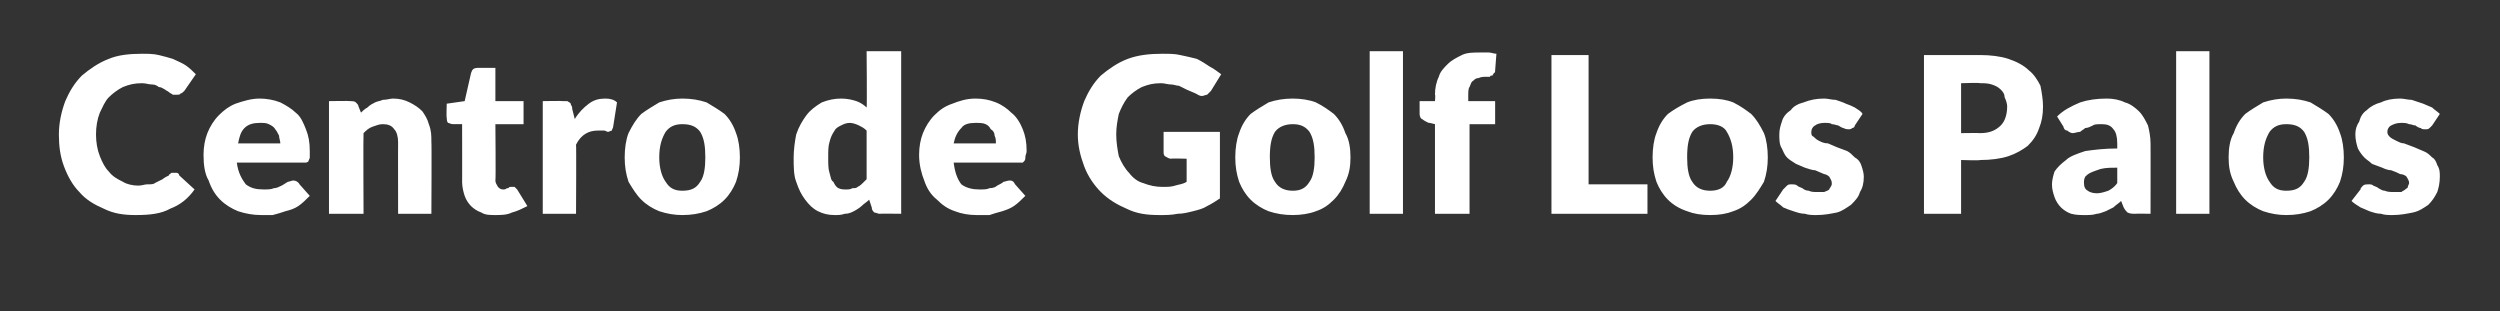 <?xml version="1.0" standalone="no"?><!DOCTYPE svg PUBLIC "-//W3C//DTD SVG 1.1//EN" "http://www.w3.org/Graphics/SVG/1.1/DTD/svg11.dtd"><svg xmlns="http://www.w3.org/2000/svg" version="1.1" width="195.3px" height="24.3px" viewBox="0 -3 195.3 24.3" style="top:-3px"><rect x="0" y="-3" width="195.3" height="24.3" fill="#333333" stroke="none"/>  <desc>Centro de Golf Los Palos</desc>  <defs/>  <g id="Polygon54547">    <path d="M 13.6 10.5 C 13.7 10.5 13.8 10.5 13.8 10.5 C 13.9 10.5 14 10.6 14 10.7 C 14 10.7 15.2 11.8 15.2 11.8 C 14.7 12.5 14.1 13 13.3 13.3 C 12.6 13.7 11.7 13.8 10.6 13.8 C 9.7 13.8 8.9 13.7 8.1 13.3 C 7.4 13 6.7 12.6 6.2 12 C 5.7 11.5 5.3 10.8 5 10 C 4.7 9.2 4.6 8.4 4.6 7.5 C 4.6 6.6 4.8 5.7 5.1 4.9 C 5.4 4.2 5.8 3.5 6.4 2.9 C 7 2.4 7.7 1.9 8.5 1.6 C 9.2 1.3 10.1 1.2 11.1 1.2 C 11.5 1.2 12 1.2 12.4 1.3 C 12.8 1.4 13.2 1.5 13.5 1.6 C 13.9 1.8 14.2 1.9 14.5 2.1 C 14.8 2.3 15.1 2.6 15.3 2.8 C 15.3 2.8 14.4 4.1 14.4 4.1 C 14.3 4.2 14.2 4.3 14.1 4.3 C 14.1 4.4 13.9 4.4 13.8 4.4 C 13.7 4.4 13.6 4.4 13.5 4.4 C 13.4 4.3 13.3 4.3 13.2 4.2 C 13.1 4.1 13 4.1 12.9 4 C 12.7 3.9 12.6 3.8 12.4 3.8 C 12.3 3.7 12.1 3.6 11.9 3.6 C 11.6 3.6 11.4 3.5 11.1 3.5 C 10.5 3.5 10.1 3.6 9.6 3.8 C 9.2 4 8.8 4.3 8.5 4.6 C 8.2 4.9 8 5.4 7.8 5.8 C 7.6 6.3 7.5 6.9 7.5 7.5 C 7.5 8.1 7.6 8.7 7.8 9.2 C 8 9.7 8.2 10.1 8.5 10.4 C 8.8 10.8 9.2 11 9.6 11.2 C 9.9 11.4 10.4 11.5 10.8 11.5 C 11.1 11.5 11.3 11.4 11.5 11.4 C 11.8 11.4 12 11.4 12.1 11.3 C 12.3 11.2 12.5 11.1 12.7 11 C 12.8 10.9 13 10.8 13.2 10.7 C 13.2 10.6 13.3 10.6 13.4 10.5 C 13.5 10.5 13.6 10.5 13.6 10.5 Z M 20.3 4.7 C 20.8 4.7 21.4 4.8 21.9 5 C 22.3 5.2 22.8 5.5 23.1 5.8 C 23.5 6.1 23.7 6.6 23.9 7.1 C 24.1 7.6 24.2 8.1 24.2 8.8 C 24.2 9 24.2 9.1 24.2 9.3 C 24.2 9.4 24.1 9.5 24.1 9.6 C 24.1 9.6 24 9.7 23.9 9.7 C 23.8 9.7 23.7 9.7 23.6 9.7 C 23.6 9.7 18.5 9.7 18.5 9.7 C 18.6 10.5 18.9 11 19.2 11.4 C 19.6 11.7 20 11.8 20.6 11.8 C 20.9 11.8 21.2 11.8 21.4 11.7 C 21.6 11.7 21.8 11.6 22 11.5 C 22.2 11.4 22.3 11.3 22.5 11.2 C 22.6 11.2 22.8 11.1 22.9 11.1 C 23.1 11.1 23.3 11.2 23.4 11.4 C 23.4 11.4 24.2 12.3 24.2 12.3 C 23.9 12.6 23.6 12.9 23.3 13.1 C 23 13.3 22.7 13.4 22.3 13.5 C 22 13.6 21.7 13.7 21.3 13.8 C 21 13.8 20.7 13.8 20.4 13.8 C 19.8 13.8 19.2 13.7 18.6 13.5 C 18.1 13.3 17.6 13 17.2 12.6 C 16.8 12.2 16.5 11.7 16.3 11.1 C 16 10.6 15.9 9.9 15.9 9.1 C 15.9 8.5 16 7.9 16.2 7.4 C 16.4 6.9 16.7 6.4 17.1 6 C 17.5 5.6 17.9 5.3 18.4 5.1 C 19 4.9 19.6 4.7 20.3 4.7 Z M 20.3 6.6 C 19.8 6.6 19.4 6.7 19.1 7 C 18.8 7.3 18.7 7.7 18.6 8.2 C 18.6 8.2 21.9 8.2 21.9 8.2 C 21.9 8 21.8 7.8 21.8 7.6 C 21.7 7.4 21.6 7.2 21.5 7.1 C 21.4 6.9 21.2 6.8 21 6.7 C 20.8 6.6 20.6 6.6 20.3 6.6 Z M 25.7 13.7 L 25.7 4.9 C 25.7 4.9 27.37 4.87 27.4 4.9 C 27.5 4.9 27.7 4.9 27.8 5 C 27.9 5.1 28 5.2 28 5.3 C 28 5.3 28.2 5.8 28.2 5.8 C 28.3 5.7 28.5 5.5 28.7 5.4 C 28.9 5.2 29.1 5.1 29.3 5 C 29.5 4.9 29.7 4.9 29.9 4.8 C 30.2 4.8 30.5 4.7 30.7 4.7 C 31.2 4.7 31.6 4.8 32 5 C 32.4 5.2 32.7 5.4 33 5.7 C 33.2 6 33.4 6.3 33.5 6.7 C 33.7 7.2 33.7 7.6 33.7 8.1 C 33.73 8.08 33.7 13.7 33.7 13.7 L 31.1 13.7 C 31.1 13.7 31.09 8.08 31.1 8.1 C 31.1 7.7 31 7.3 30.8 7.1 C 30.6 6.8 30.3 6.7 29.9 6.7 C 29.6 6.7 29.4 6.8 29.1 6.9 C 28.8 7 28.6 7.2 28.4 7.4 C 28.37 7.4 28.4 13.7 28.4 13.7 L 25.7 13.7 Z M 38.7 13.8 C 38.3 13.8 37.9 13.8 37.6 13.6 C 37.3 13.5 37 13.3 36.8 13.1 C 36.6 12.9 36.4 12.6 36.3 12.3 C 36.2 12 36.1 11.6 36.1 11.2 C 36.11 11.25 36.1 6.7 36.1 6.7 C 36.1 6.7 35.36 6.69 35.4 6.7 C 35.2 6.7 35.1 6.6 35 6.6 C 34.9 6.5 34.9 6.3 34.9 6.2 C 34.86 6.17 34.9 5.1 34.9 5.1 L 36.3 4.9 C 36.3 4.9 36.79 2.72 36.8 2.7 C 36.9 2.4 37 2.3 37.4 2.3 C 37.36 2.31 38.7 2.3 38.7 2.3 L 38.7 4.9 L 40.9 4.9 L 40.9 6.7 L 38.7 6.7 C 38.7 6.7 38.74 11.07 38.7 11.1 C 38.7 11.3 38.8 11.4 38.9 11.6 C 39 11.7 39.1 11.8 39.3 11.8 C 39.4 11.8 39.5 11.8 39.6 11.7 C 39.6 11.7 39.7 11.7 39.7 11.7 C 39.8 11.6 39.8 11.6 39.9 11.6 C 39.9 11.6 40 11.6 40 11.6 C 40.1 11.6 40.2 11.6 40.2 11.6 C 40.3 11.7 40.3 11.7 40.4 11.8 C 40.4 11.8 41.2 13.1 41.2 13.1 C 40.8 13.3 40.4 13.5 40 13.6 C 39.6 13.8 39.1 13.8 38.7 13.8 Z M 42.4 13.7 L 42.4 4.9 C 42.4 4.9 43.96 4.87 44 4.9 C 44.1 4.9 44.2 4.9 44.3 4.9 C 44.4 4.9 44.4 5 44.5 5 C 44.6 5.1 44.6 5.1 44.6 5.2 C 44.7 5.3 44.7 5.4 44.7 5.5 C 44.7 5.5 44.9 6.3 44.9 6.3 C 45.2 5.8 45.6 5.4 46 5.1 C 46.4 4.8 46.8 4.7 47.3 4.7 C 47.7 4.7 48 4.8 48.2 5 C 48.2 5 47.9 6.9 47.9 6.9 C 47.9 7 47.8 7.1 47.8 7.2 C 47.7 7.2 47.6 7.3 47.5 7.3 C 47.4 7.3 47.3 7.2 47.2 7.2 C 47 7.2 46.9 7.2 46.7 7.2 C 46 7.2 45.4 7.5 45 8.3 C 45.03 8.28 45 13.7 45 13.7 L 42.4 13.7 Z M 53.3 4.7 C 54 4.7 54.6 4.8 55.2 5 C 55.7 5.3 56.2 5.6 56.6 5.9 C 57 6.3 57.3 6.8 57.5 7.4 C 57.7 7.9 57.8 8.6 57.8 9.3 C 57.8 10 57.7 10.6 57.5 11.2 C 57.3 11.7 57 12.2 56.6 12.6 C 56.2 13 55.7 13.3 55.2 13.5 C 54.6 13.7 54 13.8 53.3 13.8 C 52.7 13.8 52.1 13.7 51.5 13.5 C 51 13.3 50.5 13 50.1 12.6 C 49.7 12.2 49.4 11.7 49.1 11.2 C 48.9 10.6 48.8 10 48.8 9.3 C 48.8 8.6 48.9 7.9 49.1 7.4 C 49.4 6.8 49.7 6.3 50.1 5.9 C 50.5 5.6 51 5.3 51.5 5 C 52.1 4.8 52.7 4.7 53.3 4.7 Z M 53.3 11.9 C 54 11.9 54.4 11.7 54.7 11.2 C 55 10.8 55.1 10.1 55.1 9.3 C 55.1 8.4 55 7.8 54.7 7.3 C 54.4 6.9 54 6.7 53.3 6.7 C 52.7 6.7 52.3 6.9 52 7.3 C 51.7 7.8 51.5 8.4 51.5 9.3 C 51.5 10.1 51.7 10.8 52 11.2 C 52.3 11.7 52.7 11.9 53.3 11.9 Z M 68.7 13.7 C 68.6 13.7 68.4 13.6 68.3 13.6 C 68.2 13.5 68.1 13.4 68.1 13.2 C 68.1 13.2 67.9 12.6 67.9 12.6 C 67.7 12.8 67.5 12.9 67.3 13.1 C 67.2 13.2 66.9 13.4 66.7 13.5 C 66.5 13.6 66.3 13.7 66 13.7 C 65.7 13.8 65.5 13.8 65.2 13.8 C 64.7 13.8 64.3 13.7 63.9 13.5 C 63.5 13.3 63.2 13 62.9 12.6 C 62.6 12.2 62.4 11.8 62.2 11.2 C 62 10.7 62 10 62 9.3 C 62 8.7 62.1 8 62.2 7.5 C 62.4 6.9 62.7 6.4 63 6 C 63.3 5.6 63.7 5.3 64.2 5 C 64.7 4.8 65.2 4.7 65.7 4.7 C 66.2 4.7 66.6 4.8 66.9 4.9 C 67.2 5 67.5 5.2 67.7 5.4 C 67.74 5.42 67.7 1 67.7 1 L 70.4 1 L 70.4 13.7 C 70.4 13.7 68.75 13.68 68.7 13.7 Z M 66.1 11.8 C 66.3 11.8 66.4 11.8 66.6 11.7 C 66.8 11.7 66.9 11.7 67 11.6 C 67.2 11.5 67.3 11.4 67.4 11.3 C 67.5 11.2 67.6 11.1 67.7 11 C 67.7 11 67.7 7.2 67.7 7.2 C 67.5 7 67.3 6.9 67.1 6.8 C 66.9 6.7 66.6 6.6 66.4 6.6 C 66.1 6.6 65.9 6.7 65.7 6.8 C 65.5 6.9 65.3 7 65.2 7.2 C 65 7.5 64.9 7.7 64.8 8.1 C 64.7 8.4 64.7 8.8 64.7 9.3 C 64.7 9.8 64.7 10.2 64.8 10.5 C 64.9 10.8 64.9 11.1 65.1 11.2 C 65.2 11.4 65.3 11.6 65.5 11.7 C 65.7 11.8 65.9 11.8 66.1 11.8 Z M 76.2 4.7 C 76.8 4.7 77.3 4.8 77.8 5 C 78.3 5.2 78.7 5.5 79 5.8 C 79.4 6.1 79.7 6.6 79.9 7.1 C 80.1 7.6 80.2 8.1 80.2 8.8 C 80.2 9 80.1 9.1 80.1 9.3 C 80.1 9.4 80.1 9.5 80 9.6 C 80 9.6 79.9 9.7 79.9 9.7 C 79.8 9.7 79.7 9.7 79.6 9.7 C 79.6 9.7 74.5 9.7 74.5 9.7 C 74.6 10.5 74.8 11 75.1 11.4 C 75.5 11.7 76 11.8 76.5 11.8 C 76.9 11.8 77.1 11.8 77.3 11.7 C 77.6 11.7 77.8 11.6 77.9 11.5 C 78.1 11.4 78.3 11.3 78.4 11.2 C 78.5 11.2 78.7 11.1 78.9 11.1 C 79.1 11.1 79.2 11.2 79.3 11.4 C 79.3 11.4 80.1 12.3 80.1 12.3 C 79.8 12.6 79.5 12.9 79.2 13.1 C 78.9 13.3 78.6 13.4 78.3 13.5 C 77.9 13.6 77.6 13.7 77.3 13.8 C 76.9 13.8 76.6 13.8 76.3 13.8 C 75.7 13.8 75.1 13.7 74.6 13.5 C 74 13.3 73.6 13 73.2 12.6 C 72.7 12.2 72.4 11.7 72.2 11.1 C 72 10.6 71.8 9.9 71.8 9.1 C 71.8 8.5 71.9 7.9 72.1 7.4 C 72.3 6.9 72.6 6.4 73 6 C 73.4 5.6 73.8 5.3 74.4 5.1 C 74.9 4.9 75.5 4.7 76.2 4.7 Z M 76.2 6.6 C 75.7 6.6 75.3 6.7 75.1 7 C 74.8 7.3 74.6 7.7 74.5 8.2 C 74.5 8.2 77.8 8.2 77.8 8.2 C 77.8 8 77.8 7.8 77.7 7.6 C 77.7 7.4 77.6 7.2 77.4 7.1 C 77.3 6.9 77.2 6.8 77 6.7 C 76.8 6.6 76.5 6.6 76.2 6.6 Z M 90.8 11.6 C 91.2 11.6 91.5 11.6 91.8 11.5 C 92.1 11.4 92.4 11.4 92.7 11.2 C 92.7 11.24 92.7 9.4 92.7 9.4 C 92.7 9.4 91.47 9.36 91.5 9.4 C 91.3 9.4 91.2 9.3 91 9.2 C 90.9 9.1 90.9 9 90.9 8.8 C 90.9 8.85 90.9 7.3 90.9 7.3 L 95.3 7.3 C 95.3 7.3 95.3 12.49 95.3 12.5 C 95 12.7 94.7 12.9 94.3 13.1 C 94 13.3 93.6 13.4 93.2 13.5 C 92.8 13.6 92.4 13.7 92 13.7 C 91.5 13.8 91.1 13.8 90.6 13.8 C 89.6 13.8 88.8 13.7 88 13.3 C 87.3 13 86.6 12.6 86 12 C 85.5 11.5 85 10.8 84.7 10 C 84.4 9.2 84.2 8.4 84.2 7.5 C 84.2 6.6 84.4 5.7 84.7 4.9 C 85 4.2 85.4 3.5 86 2.9 C 86.6 2.4 87.3 1.9 88.1 1.6 C 88.9 1.3 89.8 1.2 90.8 1.2 C 91.3 1.2 91.8 1.2 92.2 1.3 C 92.7 1.4 93.1 1.5 93.5 1.6 C 93.9 1.8 94.2 2 94.5 2.2 C 94.9 2.4 95.1 2.6 95.4 2.8 C 95.4 2.8 94.6 4.1 94.6 4.1 C 94.5 4.2 94.4 4.3 94.3 4.4 C 94.2 4.4 94 4.5 93.9 4.5 C 93.7 4.5 93.6 4.4 93.4 4.3 C 93.2 4.2 92.9 4.1 92.7 4 C 92.5 3.9 92.3 3.8 92.1 3.7 C 91.9 3.7 91.7 3.6 91.5 3.6 C 91.2 3.6 91 3.5 90.7 3.5 C 90.1 3.5 89.7 3.6 89.2 3.8 C 88.8 4 88.4 4.3 88.1 4.6 C 87.8 5 87.6 5.4 87.4 5.9 C 87.3 6.4 87.2 6.9 87.2 7.5 C 87.2 8.1 87.3 8.7 87.4 9.2 C 87.6 9.7 87.9 10.2 88.2 10.5 C 88.5 10.9 88.9 11.2 89.3 11.3 C 89.8 11.5 90.3 11.6 90.8 11.6 Z M 101 4.7 C 101.6 4.7 102.3 4.8 102.8 5 C 103.4 5.3 103.8 5.6 104.2 5.9 C 104.6 6.3 104.9 6.8 105.1 7.4 C 105.4 7.9 105.5 8.6 105.5 9.3 C 105.5 10 105.4 10.6 105.1 11.2 C 104.9 11.7 104.6 12.2 104.2 12.6 C 103.8 13 103.4 13.3 102.8 13.5 C 102.3 13.7 101.6 13.8 101 13.8 C 100.3 13.8 99.7 13.7 99.1 13.5 C 98.6 13.3 98.1 13 97.7 12.6 C 97.3 12.2 97 11.7 96.8 11.2 C 96.6 10.6 96.5 10 96.5 9.3 C 96.5 8.6 96.6 7.9 96.8 7.4 C 97 6.8 97.3 6.3 97.7 5.9 C 98.1 5.6 98.6 5.3 99.1 5 C 99.7 4.8 100.3 4.7 101 4.7 Z M 101 11.9 C 101.6 11.9 102 11.7 102.3 11.2 C 102.6 10.8 102.7 10.1 102.7 9.3 C 102.7 8.4 102.6 7.8 102.3 7.3 C 102 6.9 101.6 6.7 101 6.7 C 100.4 6.7 99.9 6.9 99.6 7.3 C 99.3 7.8 99.2 8.4 99.2 9.3 C 99.2 10.1 99.3 10.8 99.6 11.2 C 99.9 11.7 100.4 11.9 101 11.9 Z M 109.6 1 L 109.6 13.7 L 107 13.7 L 107 1 L 109.6 1 Z M 112.1 13.7 L 112.1 6.7 C 112.1 6.7 111.57 6.56 111.6 6.6 C 111.4 6.5 111.2 6.4 111.1 6.3 C 111 6.3 110.9 6.1 110.9 5.9 C 110.9 5.92 110.9 4.9 110.9 4.9 L 112.1 4.9 C 112.1 4.9 112.15 4.39 112.1 4.4 C 112.1 3.9 112.2 3.4 112.4 3 C 112.5 2.6 112.8 2.3 113.1 2 C 113.4 1.7 113.8 1.5 114.2 1.3 C 114.6 1.1 115.1 1.1 115.7 1.1 C 115.9 1.1 116.1 1.1 116.3 1.1 C 116.5 1.1 116.7 1.2 116.9 1.2 C 116.9 1.2 116.8 2.5 116.8 2.5 C 116.8 2.6 116.8 2.7 116.7 2.7 C 116.7 2.8 116.6 2.8 116.6 2.9 C 116.5 2.9 116.4 2.9 116.4 3 C 116.3 3 116.2 3 116.1 3 C 115.9 3 115.7 3 115.5 3.1 C 115.3 3.1 115.2 3.2 115.1 3.3 C 114.9 3.4 114.9 3.6 114.8 3.8 C 114.7 3.9 114.7 4.2 114.7 4.5 C 114.7 4.47 114.7 4.9 114.7 4.9 L 116.8 4.9 L 116.8 6.7 L 114.8 6.7 L 114.8 13.7 L 112.1 13.7 Z M 124.1 11.4 L 128.7 11.4 L 128.7 13.7 L 121.2 13.7 L 121.2 1.3 L 124.1 1.3 L 124.1 11.4 Z M 133.6 4.7 C 134.3 4.7 134.9 4.8 135.4 5 C 136 5.3 136.4 5.6 136.8 5.9 C 137.2 6.3 137.5 6.8 137.8 7.4 C 138 7.9 138.1 8.6 138.1 9.3 C 138.1 10 138 10.6 137.8 11.2 C 137.5 11.7 137.2 12.2 136.8 12.6 C 136.4 13 136 13.3 135.4 13.5 C 134.9 13.7 134.3 13.8 133.6 13.8 C 132.9 13.8 132.3 13.7 131.8 13.5 C 131.2 13.3 130.7 13 130.3 12.6 C 129.9 12.2 129.6 11.7 129.4 11.2 C 129.2 10.6 129.1 10 129.1 9.3 C 129.1 8.6 129.2 7.9 129.4 7.4 C 129.6 6.8 129.9 6.3 130.3 5.9 C 130.7 5.6 131.2 5.3 131.8 5 C 132.3 4.8 132.9 4.7 133.6 4.7 Z M 133.6 11.9 C 134.2 11.9 134.7 11.7 134.9 11.2 C 135.2 10.8 135.4 10.1 135.4 9.3 C 135.4 8.4 135.2 7.8 134.9 7.3 C 134.7 6.9 134.2 6.7 133.6 6.7 C 133 6.7 132.5 6.9 132.2 7.3 C 131.9 7.8 131.8 8.4 131.8 9.3 C 131.8 10.1 131.9 10.8 132.2 11.2 C 132.5 11.7 133 11.9 133.6 11.9 Z M 144.9 6.8 C 144.9 6.9 144.8 7 144.7 7 C 144.6 7.1 144.5 7.1 144.4 7.1 C 144.3 7.1 144.2 7.1 144 7 C 143.9 7 143.8 6.9 143.6 6.8 C 143.5 6.8 143.3 6.7 143.1 6.7 C 143 6.6 142.8 6.6 142.5 6.6 C 142.2 6.6 141.9 6.7 141.8 6.8 C 141.6 6.9 141.5 7.1 141.5 7.3 C 141.5 7.5 141.5 7.6 141.7 7.7 C 141.8 7.8 141.9 7.9 142.1 8 C 142.3 8.1 142.5 8.2 142.8 8.2 C 143 8.3 143.3 8.4 143.5 8.5 C 143.8 8.6 144 8.7 144.3 8.8 C 144.5 8.9 144.7 9.1 144.9 9.3 C 145.1 9.4 145.3 9.6 145.4 9.9 C 145.5 10.2 145.6 10.5 145.6 10.8 C 145.6 11.3 145.5 11.7 145.3 12 C 145.2 12.4 144.9 12.7 144.6 13 C 144.3 13.2 143.9 13.5 143.5 13.6 C 143 13.7 142.5 13.8 141.9 13.8 C 141.6 13.8 141.3 13.8 141 13.7 C 140.7 13.7 140.4 13.6 140.1 13.5 C 139.8 13.4 139.5 13.3 139.3 13.2 C 139.1 13 138.9 12.9 138.7 12.7 C 138.7 12.7 139.3 11.8 139.3 11.8 C 139.4 11.7 139.5 11.6 139.6 11.5 C 139.7 11.4 139.8 11.4 140 11.4 C 140.1 11.4 140.3 11.4 140.4 11.5 C 140.5 11.6 140.6 11.6 140.8 11.7 C 140.9 11.8 141.1 11.9 141.3 11.9 C 141.5 12 141.7 12 142 12 C 142.2 12 142.4 12 142.5 12 C 142.7 11.9 142.8 11.9 142.9 11.8 C 142.9 11.7 143 11.7 143 11.6 C 143.1 11.5 143.1 11.4 143.1 11.3 C 143.1 11.1 143 11 142.9 10.8 C 142.8 10.7 142.6 10.6 142.5 10.6 C 142.3 10.5 142 10.4 141.8 10.3 C 141.6 10.3 141.3 10.2 141 10.1 C 140.8 10 140.5 9.9 140.3 9.8 C 140 9.6 139.8 9.5 139.6 9.3 C 139.4 9.1 139.3 8.8 139.2 8.6 C 139 8.3 139 7.9 139 7.5 C 139 7.1 139.1 6.8 139.2 6.5 C 139.3 6.1 139.6 5.8 139.9 5.6 C 140.1 5.3 140.5 5.1 140.9 5 C 141.4 4.8 141.9 4.7 142.5 4.7 C 142.8 4.7 143.1 4.8 143.4 4.8 C 143.7 4.9 144 5 144.2 5.1 C 144.5 5.2 144.7 5.3 144.9 5.4 C 145.2 5.6 145.4 5.7 145.5 5.9 C 145.5 5.9 144.9 6.8 144.9 6.8 Z M 153.2 9.5 L 153.2 13.7 L 150.3 13.7 L 150.3 1.3 C 150.3 1.3 154.66 1.3 154.7 1.3 C 155.5 1.3 156.3 1.4 156.9 1.6 C 157.5 1.8 158.1 2.1 158.5 2.5 C 158.9 2.8 159.2 3.3 159.4 3.7 C 159.5 4.2 159.6 4.8 159.6 5.3 C 159.6 6 159.5 6.5 159.3 7 C 159.1 7.6 158.8 8 158.4 8.4 C 158 8.7 157.5 9 156.9 9.2 C 156.3 9.4 155.5 9.5 154.7 9.5 C 154.66 9.55 153.2 9.5 153.2 9.5 Z M 153.2 7.4 C 153.2 7.4 154.66 7.38 154.7 7.4 C 155.4 7.4 155.9 7.2 156.3 6.8 C 156.6 6.5 156.8 6 156.8 5.3 C 156.8 5.1 156.7 4.8 156.6 4.6 C 156.6 4.3 156.4 4.1 156.3 4 C 156.1 3.8 155.9 3.7 155.6 3.6 C 155.3 3.5 155 3.5 154.7 3.5 C 154.66 3.45 153.2 3.5 153.2 3.5 L 153.2 7.4 Z M 166.8 13.7 C 166.6 13.7 166.4 13.7 166.2 13.6 C 166.1 13.5 166 13.4 165.9 13.2 C 165.9 13.2 165.7 12.7 165.7 12.7 C 165.5 12.9 165.3 13 165.1 13.2 C 164.9 13.3 164.7 13.4 164.5 13.5 C 164.2 13.6 164 13.7 163.8 13.7 C 163.5 13.8 163.2 13.8 162.9 13.8 C 162.5 13.8 162.2 13.8 161.8 13.7 C 161.5 13.6 161.2 13.4 161 13.2 C 160.8 13 160.6 12.7 160.5 12.4 C 160.4 12.1 160.3 11.8 160.3 11.4 C 160.3 11.1 160.4 10.7 160.5 10.4 C 160.7 10.1 161 9.8 161.4 9.5 C 161.7 9.2 162.3 9 162.9 8.8 C 163.6 8.7 164.4 8.6 165.4 8.6 C 165.4 8.6 165.4 8.2 165.4 8.2 C 165.4 7.7 165.3 7.3 165.1 7.1 C 164.9 6.8 164.6 6.7 164.2 6.7 C 163.9 6.7 163.6 6.7 163.5 6.8 C 163.3 6.9 163.1 7 162.9 7 C 162.8 7.1 162.6 7.2 162.5 7.3 C 162.3 7.3 162.1 7.4 161.9 7.4 C 161.8 7.4 161.6 7.3 161.5 7.2 C 161.3 7.2 161.2 7 161.2 6.9 C 161.2 6.9 160.7 6.1 160.7 6.1 C 161.2 5.6 161.8 5.3 162.5 5 C 163.1 4.8 163.8 4.7 164.6 4.7 C 165.1 4.7 165.6 4.8 166 5 C 166.4 5.1 166.8 5.4 167.1 5.7 C 167.4 6 167.6 6.4 167.8 6.8 C 167.9 7.2 168 7.7 168 8.2 C 168.01 8.18 168 13.7 168 13.7 C 168 13.7 166.8 13.68 166.8 13.7 Z M 163.8 12.1 C 164.1 12.1 164.4 12 164.7 11.9 C 164.9 11.8 165.2 11.6 165.4 11.3 C 165.4 11.3 165.4 10.1 165.4 10.1 C 164.9 10.1 164.5 10.1 164.1 10.2 C 163.8 10.3 163.5 10.4 163.3 10.5 C 163.1 10.6 163 10.7 162.9 10.8 C 162.8 11 162.8 11.1 162.8 11.3 C 162.8 11.6 162.9 11.8 163.1 11.9 C 163.2 12 163.5 12.1 163.8 12.1 Z M 172.6 1 L 172.6 13.7 L 170 13.7 L 170 1 L 172.6 1 Z M 178.6 4.7 C 179.3 4.7 179.9 4.8 180.5 5 C 181 5.3 181.5 5.6 181.9 5.9 C 182.3 6.3 182.6 6.8 182.8 7.4 C 183 7.9 183.1 8.6 183.1 9.3 C 183.1 10 183 10.6 182.8 11.2 C 182.6 11.7 182.3 12.2 181.9 12.6 C 181.5 13 181 13.3 180.5 13.5 C 179.9 13.7 179.3 13.8 178.6 13.8 C 178 13.8 177.4 13.7 176.8 13.5 C 176.3 13.3 175.8 13 175.4 12.6 C 175 12.2 174.7 11.7 174.5 11.2 C 174.2 10.6 174.1 10 174.1 9.3 C 174.1 8.6 174.2 7.9 174.5 7.4 C 174.7 6.8 175 6.3 175.4 5.9 C 175.8 5.6 176.3 5.3 176.8 5 C 177.4 4.8 178 4.7 178.6 4.7 Z M 178.6 11.9 C 179.3 11.9 179.7 11.7 180 11.2 C 180.3 10.8 180.4 10.1 180.4 9.3 C 180.4 8.4 180.3 7.8 180 7.3 C 179.7 6.9 179.3 6.7 178.6 6.7 C 178 6.7 177.6 6.9 177.3 7.3 C 177 7.8 176.8 8.4 176.8 9.3 C 176.8 10.1 177 10.8 177.3 11.2 C 177.6 11.7 178 11.9 178.6 11.9 Z M 190 6.8 C 189.9 6.9 189.8 7 189.8 7 C 189.7 7.1 189.6 7.1 189.5 7.1 C 189.3 7.1 189.2 7.1 189.1 7 C 189 7 188.8 6.9 188.7 6.8 C 188.5 6.8 188.4 6.7 188.2 6.7 C 188 6.6 187.8 6.6 187.6 6.6 C 187.2 6.6 187 6.7 186.8 6.8 C 186.6 6.9 186.5 7.1 186.5 7.3 C 186.5 7.5 186.6 7.6 186.7 7.7 C 186.8 7.8 187 7.9 187.2 8 C 187.4 8.1 187.6 8.2 187.8 8.2 C 188.1 8.3 188.3 8.4 188.6 8.5 C 188.8 8.6 189.1 8.7 189.3 8.8 C 189.6 8.9 189.8 9.1 190 9.3 C 190.2 9.4 190.3 9.6 190.4 9.9 C 190.6 10.2 190.6 10.5 190.6 10.8 C 190.6 11.3 190.5 11.7 190.4 12 C 190.2 12.4 190 12.7 189.7 13 C 189.4 13.2 189 13.5 188.5 13.6 C 188 13.7 187.5 13.8 186.9 13.8 C 186.6 13.8 186.3 13.8 186 13.7 C 185.7 13.7 185.4 13.6 185.1 13.5 C 184.9 13.4 184.6 13.3 184.4 13.2 C 184.1 13 183.9 12.9 183.7 12.7 C 183.7 12.7 184.4 11.8 184.4 11.8 C 184.4 11.7 184.5 11.6 184.6 11.5 C 184.7 11.4 184.9 11.4 185 11.4 C 185.2 11.4 185.3 11.4 185.4 11.5 C 185.6 11.6 185.7 11.6 185.8 11.7 C 186 11.8 186.1 11.9 186.3 11.9 C 186.5 12 186.8 12 187 12 C 187.2 12 187.4 12 187.6 12 C 187.7 11.9 187.8 11.9 187.9 11.8 C 188 11.7 188.1 11.7 188.1 11.6 C 188.1 11.5 188.2 11.4 188.2 11.3 C 188.2 11.1 188.1 11 188 10.8 C 187.9 10.7 187.7 10.6 187.5 10.6 C 187.3 10.5 187.1 10.4 186.8 10.3 C 186.6 10.3 186.3 10.2 186.1 10.1 C 185.8 10 185.6 9.9 185.3 9.8 C 185.1 9.6 184.9 9.5 184.7 9.3 C 184.5 9.1 184.3 8.8 184.2 8.6 C 184.1 8.3 184 7.9 184 7.5 C 184 7.1 184.1 6.8 184.3 6.5 C 184.4 6.1 184.6 5.8 184.9 5.6 C 185.2 5.3 185.6 5.1 186 5 C 186.4 4.8 186.9 4.7 187.5 4.7 C 187.8 4.7 188.1 4.8 188.4 4.8 C 188.7 4.9 189 5 189.3 5.1 C 189.5 5.2 189.8 5.3 190 5.4 C 190.2 5.6 190.4 5.7 190.6 5.9 C 190.6 5.9 190 6.8 190 6.8 Z " stroke="none" fill="#fff"/>  </g></svg>